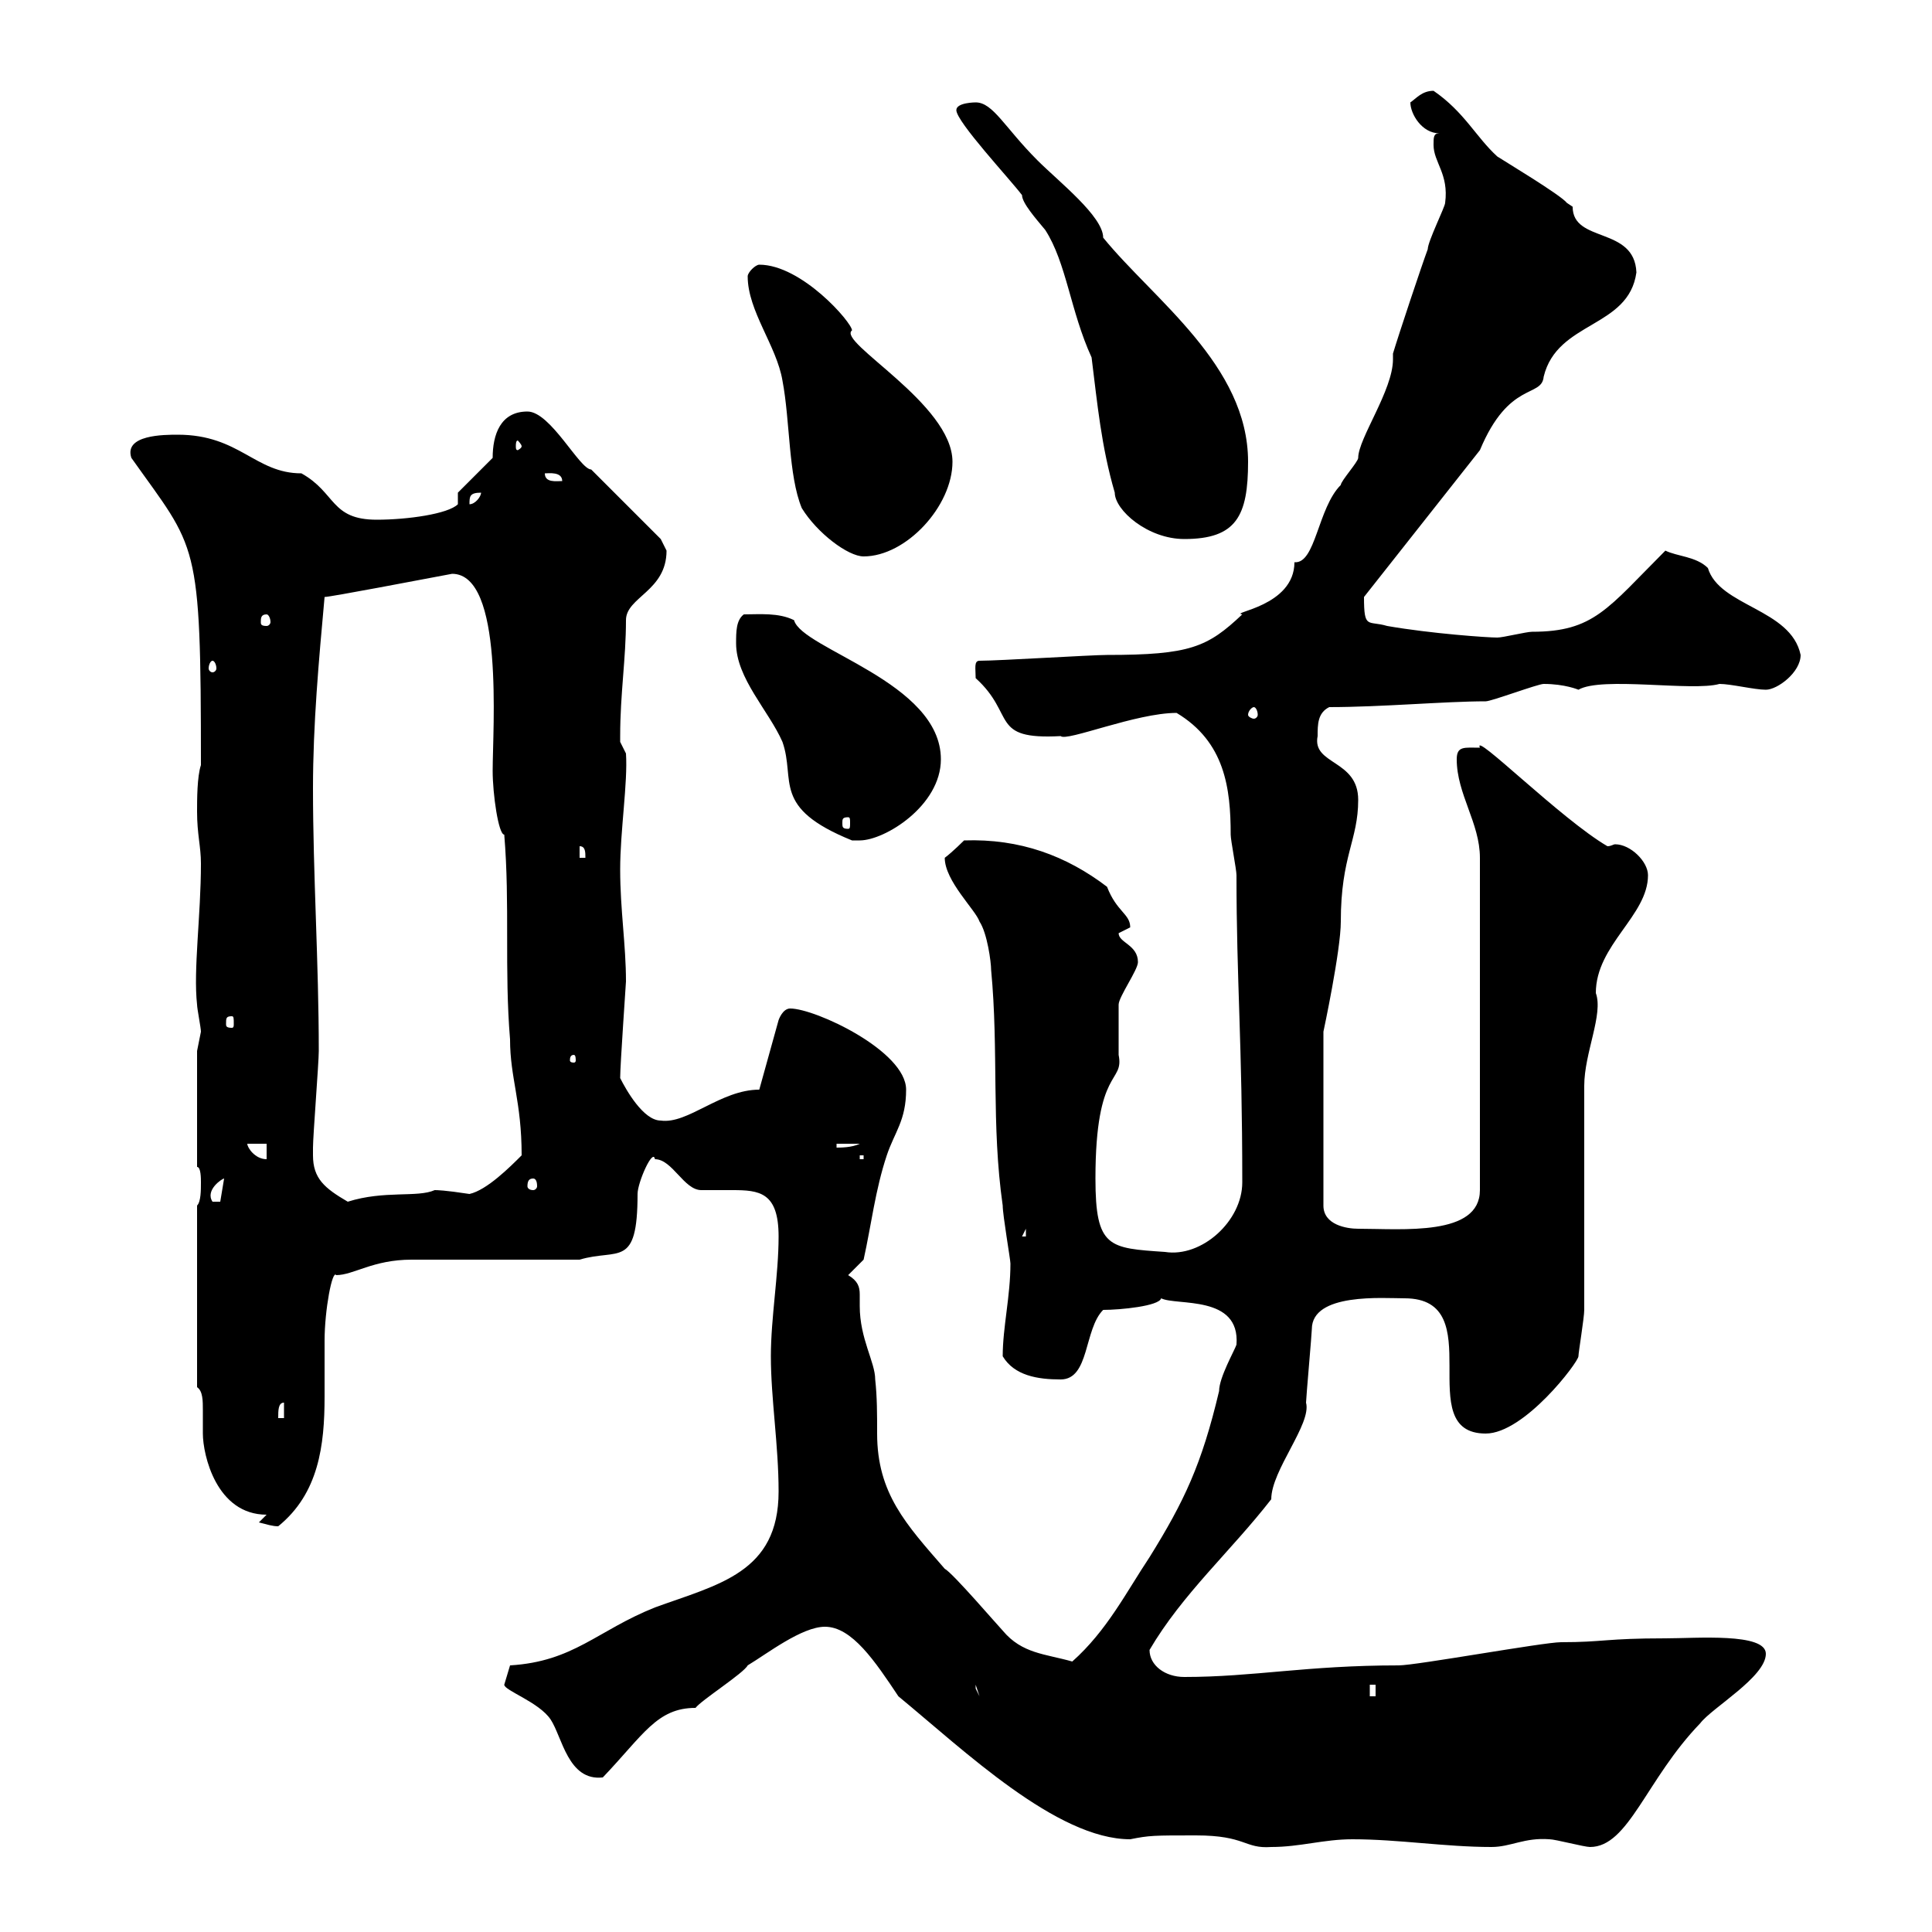 <svg xmlns="http://www.w3.org/2000/svg" xmlns:xlink="http://www.w3.org/1999/xlink" width="300" height="300"><path d="M185.70 285C193.50 285 193.20 287.10 197.40 286.80C201.90 286.80 205.50 285.60 210 285.60C217.20 285.60 224.40 286.80 231.60 286.80C234.60 286.80 236.70 285.30 240.60 285.60C241.50 285.60 246 286.80 246.90 286.80C252.90 286.80 255.60 276.30 264 267.60C265.80 265.20 274.20 260.40 274.20 256.80C274.20 253.50 263.40 254.40 258.60 254.40C249.30 254.40 249 255 242.40 255C239.70 255 219.90 258.60 217.20 258.60C202.80 258.60 194.70 260.40 183.90 260.40C180.90 260.40 178.50 258.60 178.50 256.20C183.60 247.50 191.10 240.90 197.40 232.80C197.40 228.30 203.70 221.10 202.80 217.80C202.80 217.20 203.70 207 203.70 206.40C203.70 200.70 214.80 201.60 218.10 201.60C231.60 201.60 219 222.60 230.70 222.60C236.70 222.60 245.10 211.50 245.10 210.60C245.10 210 246 204.60 246 203.40L246 168.60C246 163.50 249 157.50 247.80 154.20C247.80 146.70 255.90 142.20 255.90 135.90C255.90 133.80 253.20 131.10 250.80 131.10C250.50 131.10 250.20 131.40 249.60 131.40C242.40 127.20 228.60 113.40 229.80 116.10C227.40 116.10 226.20 115.80 226.20 117.90C226.20 123.30 229.80 127.80 229.80 133.20L229.80 184.80C229.80 192 217.80 190.80 210.90 190.80C209.10 190.80 205.50 190.20 205.50 187.20L205.50 160.20C205.50 160.20 208.20 147.60 208.20 143.10C208.20 132.90 210.90 130.50 210.90 124.20C210.90 117.90 203.70 118.80 204.60 114.30C204.60 112.50 204.60 110.70 206.40 109.80C214.50 109.80 224.40 108.90 230.70 108.90C231.60 108.90 238.80 106.20 239.70 106.20C243 106.20 245.10 107.10 245.10 107.10C248.70 105 262.80 107.40 267 106.20C268.80 106.20 272.40 107.10 274.20 107.10C276 107.10 279.60 104.40 279.60 101.70C278.10 94.50 267 94.20 265.20 88.20C263.40 86.40 260.40 86.40 258.60 85.50C249.60 94.50 247.50 98.10 237.90 98.10C237 98.10 233.40 99 232.50 99C231 99 222.30 98.40 215.40 97.20C212.40 96.30 211.80 97.80 211.80 92.70L229.80 69.90C234.30 59.10 239.40 61.80 239.70 58.50C241.80 49.80 252.90 51 254.10 42.30C253.80 35.10 244.20 37.80 244.20 32.10C244.20 32.10 243.30 31.50 243.30 31.50C242.40 30.30 233.40 24.90 232.50 24.30C229.20 21.30 227.40 17.40 222.60 14.10C220.80 14.10 219.90 15.30 219 15.90C219 17.70 220.80 20.70 223.50 20.70C222.60 20.70 222.60 21.30 222.60 22.50C222.60 25.20 225 27 224.40 31.50C224.40 32.10 221.70 37.50 221.70 38.70C220.80 41.10 217.20 51.90 216.30 54.90C216.30 55.20 216.30 55.50 216.30 55.80C216.30 60.60 210.90 68.10 210.90 71.10C210.90 71.70 208.20 74.70 208.20 75.30C204.60 78.90 204.30 87.60 201 87.30C201 94.20 190.80 95.10 192.90 95.40C187.50 100.50 184.80 101.70 171.90 101.70C169.50 101.70 155.10 102.60 152.10 102.60C151.20 102.60 151.50 103.80 151.50 105.30C157.80 111 153.60 114.90 164.70 114.30C165.60 115.20 176.40 110.70 182.70 110.70C190.20 115.20 191.10 122.40 191.10 129.60C191.10 130.50 192 135 192 135.90C192 152.40 192.90 161.70 192.90 183.60C192.90 189.60 186.60 195.30 180.90 194.40C172.20 193.80 170.10 193.80 170.10 183C170.10 165.60 174.60 168.30 173.70 163.80C173.70 163.20 173.70 156.60 173.70 156C173.70 154.80 176.70 150.60 176.70 149.40C176.70 146.70 173.70 146.40 173.70 144.90C173.70 144.90 175.50 144 175.50 144C175.50 141.90 173.40 141.60 171.90 137.70C165.60 132.90 158.40 130.20 149.70 130.50C149.70 130.50 147.90 132.30 146.70 133.20C146.70 136.80 151.50 141.30 152.10 143.10C153.30 144.90 153.90 149.40 153.90 150.60C155.10 163.20 153.90 174.60 155.70 187.20C155.70 188.70 156.90 195.60 156.90 196.20C156.90 201.30 155.70 206.10 155.70 210.60C157.50 213.60 161.10 214.20 164.70 214.20C169.20 214.20 168.30 206.40 171.30 203.40C174 203.40 180 202.80 180.30 201.60C182.70 202.80 192.60 201 192 208.80C191.70 209.70 189.30 213.90 189.30 216C186.60 227.40 183.90 233.10 178.50 241.80C174.90 247.20 171.90 253.20 166.50 258C162.30 256.80 158.70 256.80 155.70 253.20C155.10 252.60 147.90 244.20 146.70 243.60C140.70 236.70 136.20 231.90 136.20 222.60C136.20 219.60 136.20 216.90 135.90 214.20C135.90 211.50 133.50 207.90 133.50 202.80C133.50 202.20 133.50 201.60 133.50 201C133.50 199.80 133.20 198.90 131.70 198L134.10 195.60C135.30 190.20 135.90 184.80 137.70 179.40C138.90 175.80 140.70 174 140.70 169.20C140.70 163.20 126.60 156.60 122.70 156.60C121.50 156.60 120.90 158.40 120.90 158.40L117.90 169.20C111.90 169.20 106.80 174.60 102.60 174C99.90 174 97.20 169.20 96.30 167.40C96.30 165.30 97.20 152.70 97.20 152.40C97.20 146.70 96.30 141.30 96.30 135C96.30 129 97.50 121.50 97.20 117C97.20 117 96.30 115.20 96.30 115.20C96.30 114.30 96.30 114.30 96.30 114.30C96.30 107.70 97.20 102.30 97.20 96.30C97.20 92.70 103.50 91.80 103.50 85.50C103.50 85.50 102.60 83.70 102.60 83.70L91.80 72.90C90 72.90 85.50 63.90 81.90 63.90C77.70 63.90 76.50 67.50 76.50 71.10L71.10 76.50L71.10 78.30C69.60 79.80 63.30 80.70 58.50 80.70C51.30 80.70 52.20 76.50 46.80 73.50C39.60 73.50 37.20 67.50 27.60 67.50C25.50 67.50 19.20 67.50 20.40 71.10C30.60 85.50 31.20 83.40 31.20 118.80C30.60 120.60 30.60 124.20 30.60 126C30.60 129.60 31.20 131.40 31.20 134.10C31.20 142.20 30 150.60 30.60 156C30.60 156.60 31.20 159.60 31.20 160.20C31.20 160.20 30.60 163.20 30.60 163.20L30.60 181.20C31.20 181.20 31.20 183 31.20 183.60C31.20 184.80 31.20 186.60 30.60 187.20L30.60 215.40C31.50 216 31.50 217.50 31.50 219C31.50 220.20 31.50 221.10 31.50 222.60C31.50 225.90 33.60 235.20 41.40 235.20L40.20 236.40C41.40 236.70 42.30 237 43.20 237C49.50 231.90 50.40 224.40 50.40 216.90C50.40 213.90 50.40 211.20 50.40 208.20C50.40 203.40 51.60 197.10 52.20 198C54.90 198 57.90 195.60 63.90 195.60C67.50 195.60 86.40 195.60 90 195.60C96 193.80 99 197.10 99 185.40C99 183.60 101.40 178.20 101.70 180C104.40 180 106.20 184.80 108.90 184.80C110.40 184.80 111.90 184.80 113.70 184.80C117.90 184.80 120.90 185.10 120.90 192C120.90 198 119.70 204.60 119.70 210.60C119.70 217.20 120.90 224.40 120.90 231.60C120.90 244.20 111.60 246 101.70 249.60C92.70 253.20 89.10 258 79.20 258.60C79.20 258.60 78.30 261.60 78.30 261.60C78.30 262.50 83.70 264.30 85.50 267C87.30 269.70 88.20 276.60 93.60 276C99.90 269.40 102 265.20 108 265.20C108.90 264 115.50 259.80 116.10 258.60C119.10 256.80 124.50 252.60 128.10 252.60C132.30 252.60 135.90 258 139.50 263.40C149.70 271.80 164.10 285.60 175.50 285.60C178.50 285 179.10 285 185.70 285ZM212.70 261.60L213.60 261.60L213.60 263.40L212.70 263.40ZM151.50 261.60L152.10 263.40L151.50 262.20ZM44.10 217.80L44.10 220.20L43.20 220.20C43.20 219 43.20 217.80 44.10 217.80ZM159.30 190.80L159.30 192L158.70 192ZM34.80 183C34.80 183 34.80 183 34.80 183L34.20 186.60L33 186.60C31.80 184.80 34.50 183 34.80 183ZM48.60 179.40C48.60 178.20 48.60 178.20 48.60 178.20C48.60 176.40 49.50 165 49.50 163.20C49.50 149.40 48.60 135.90 48.60 122.40C48.60 112.50 49.50 102.60 50.40 92.70C51.30 92.70 65.40 90 70.20 89.10C78.30 89.10 76.50 113.10 76.50 119.70C76.50 123.30 77.40 129.60 78.30 129.60C79.20 140.40 78.30 150.60 79.20 161.40C79.20 167.40 81 171 81 179.40C79.20 181.20 75.60 184.80 72.90 185.40C69 184.80 67.80 184.80 67.50 184.80C64.80 186 59.70 184.80 54 186.60C50.40 184.50 48.60 183 48.60 179.40ZM82.80 183C83.10 183 83.40 183.30 83.40 184.20C83.40 184.50 83.10 184.80 82.80 184.80C82.20 184.80 81.90 184.50 81.90 184.20C81.90 183.30 82.20 183 82.80 183ZM38.40 177.60L41.40 177.60L41.40 180C39.60 180 38.40 178.20 38.40 177.60ZM133.50 179.40L134.10 179.40L134.10 180L133.50 180ZM129.90 177.60L133.50 177.60C132.30 178.20 130.50 178.20 129.90 178.20ZM89.10 163.80C89.40 163.80 89.40 164.40 89.40 164.70C89.40 164.70 89.40 165 89.10 165C88.50 165 88.50 164.70 88.50 164.70C88.50 164.40 88.50 163.80 89.10 163.80ZM36 157.80C36.30 157.80 36.30 158.10 36.30 159C36.30 159.30 36.30 159.60 36 159.60C35.10 159.60 35.10 159.30 35.10 159C35.10 158.10 35.10 157.80 36 157.80ZM90 131.40C90.90 131.40 90.90 132.30 90.90 133.20L90 133.20ZM114.30 99.90C114.30 105.30 119.40 110.40 121.50 115.20C123.60 121.20 119.70 125.40 132.30 130.50C132.30 130.50 132.30 130.50 133.50 130.50C137.40 130.50 146.10 125.10 146.10 117.90C146.10 105.90 124.50 100.80 123.30 96.30C120.90 95.10 117.90 95.40 115.50 95.40C114.30 96.30 114.30 98.10 114.30 99.90ZM131.70 126.90C132 126.90 132 127.20 132 127.80C132 128.40 132 128.70 131.70 128.70C130.80 128.70 130.80 128.40 130.80 127.80C130.80 127.20 130.80 126.90 131.70 126.90ZM194.70 109.80C195 109.80 195.30 110.40 195.30 111C195.30 111.30 195 111.60 194.70 111.60C194.40 111.60 193.80 111.30 193.80 111C193.80 110.40 194.40 109.80 194.70 109.80ZM33 102.60C33.30 102.60 33.60 103.20 33.60 103.80C33.60 104.10 33.30 104.40 33 104.40C32.70 104.40 32.40 104.10 32.40 103.80C32.40 103.20 32.70 102.60 33 102.60ZM41.40 95.40C41.70 95.40 42 96 42 96.60C42 96.90 41.70 97.20 41.40 97.20C40.50 97.20 40.50 96.90 40.50 96.60C40.50 96 40.50 95.40 41.40 95.40ZM116.10 42.90C116.10 48.30 120.60 53.70 121.50 59.10C122.70 65.40 122.40 73.80 124.50 78.90C126.90 82.80 131.70 86.40 134.10 86.40C140.70 86.40 147.90 78.60 147.90 71.70C147.90 62.70 129.90 53.10 132.30 51.30C132.30 50.10 124.50 41.10 117.90 41.10C117.30 41.10 116.10 42.30 116.10 42.90ZM148.50 17.10C148.50 18.90 156.90 27.90 158.70 30.30C158.70 31.50 160.80 33.90 162.30 35.70C165.60 40.80 166.20 48.30 169.50 55.50C170.40 62.70 171 69.30 173.10 76.50C173.10 79.20 178.20 83.70 183.90 83.70C192 83.70 193.80 80.10 193.80 71.70C193.80 56.70 179.10 46.50 171.30 36.90C171.30 33.60 164.40 28.20 161.10 24.90C156 19.80 154.20 15.90 151.50 15.90C151.50 15.90 148.50 15.90 148.50 17.10ZM74.70 76.50C74.70 77.10 73.80 78.30 72.90 78.30C72.90 77.10 72.90 76.50 74.70 76.50ZM84.60 73.50C85.20 73.50 87.30 73.20 87.30 74.70C86.40 74.70 84.60 75 84.60 73.50ZM81 69.30C81 69.60 80.40 69.90 80.40 69.90C80.10 69.90 80.10 69.60 80.10 69.30C80.10 69 80.10 68.40 80.40 68.40C80.40 68.40 81 69 81 69.30Z"/></svg>